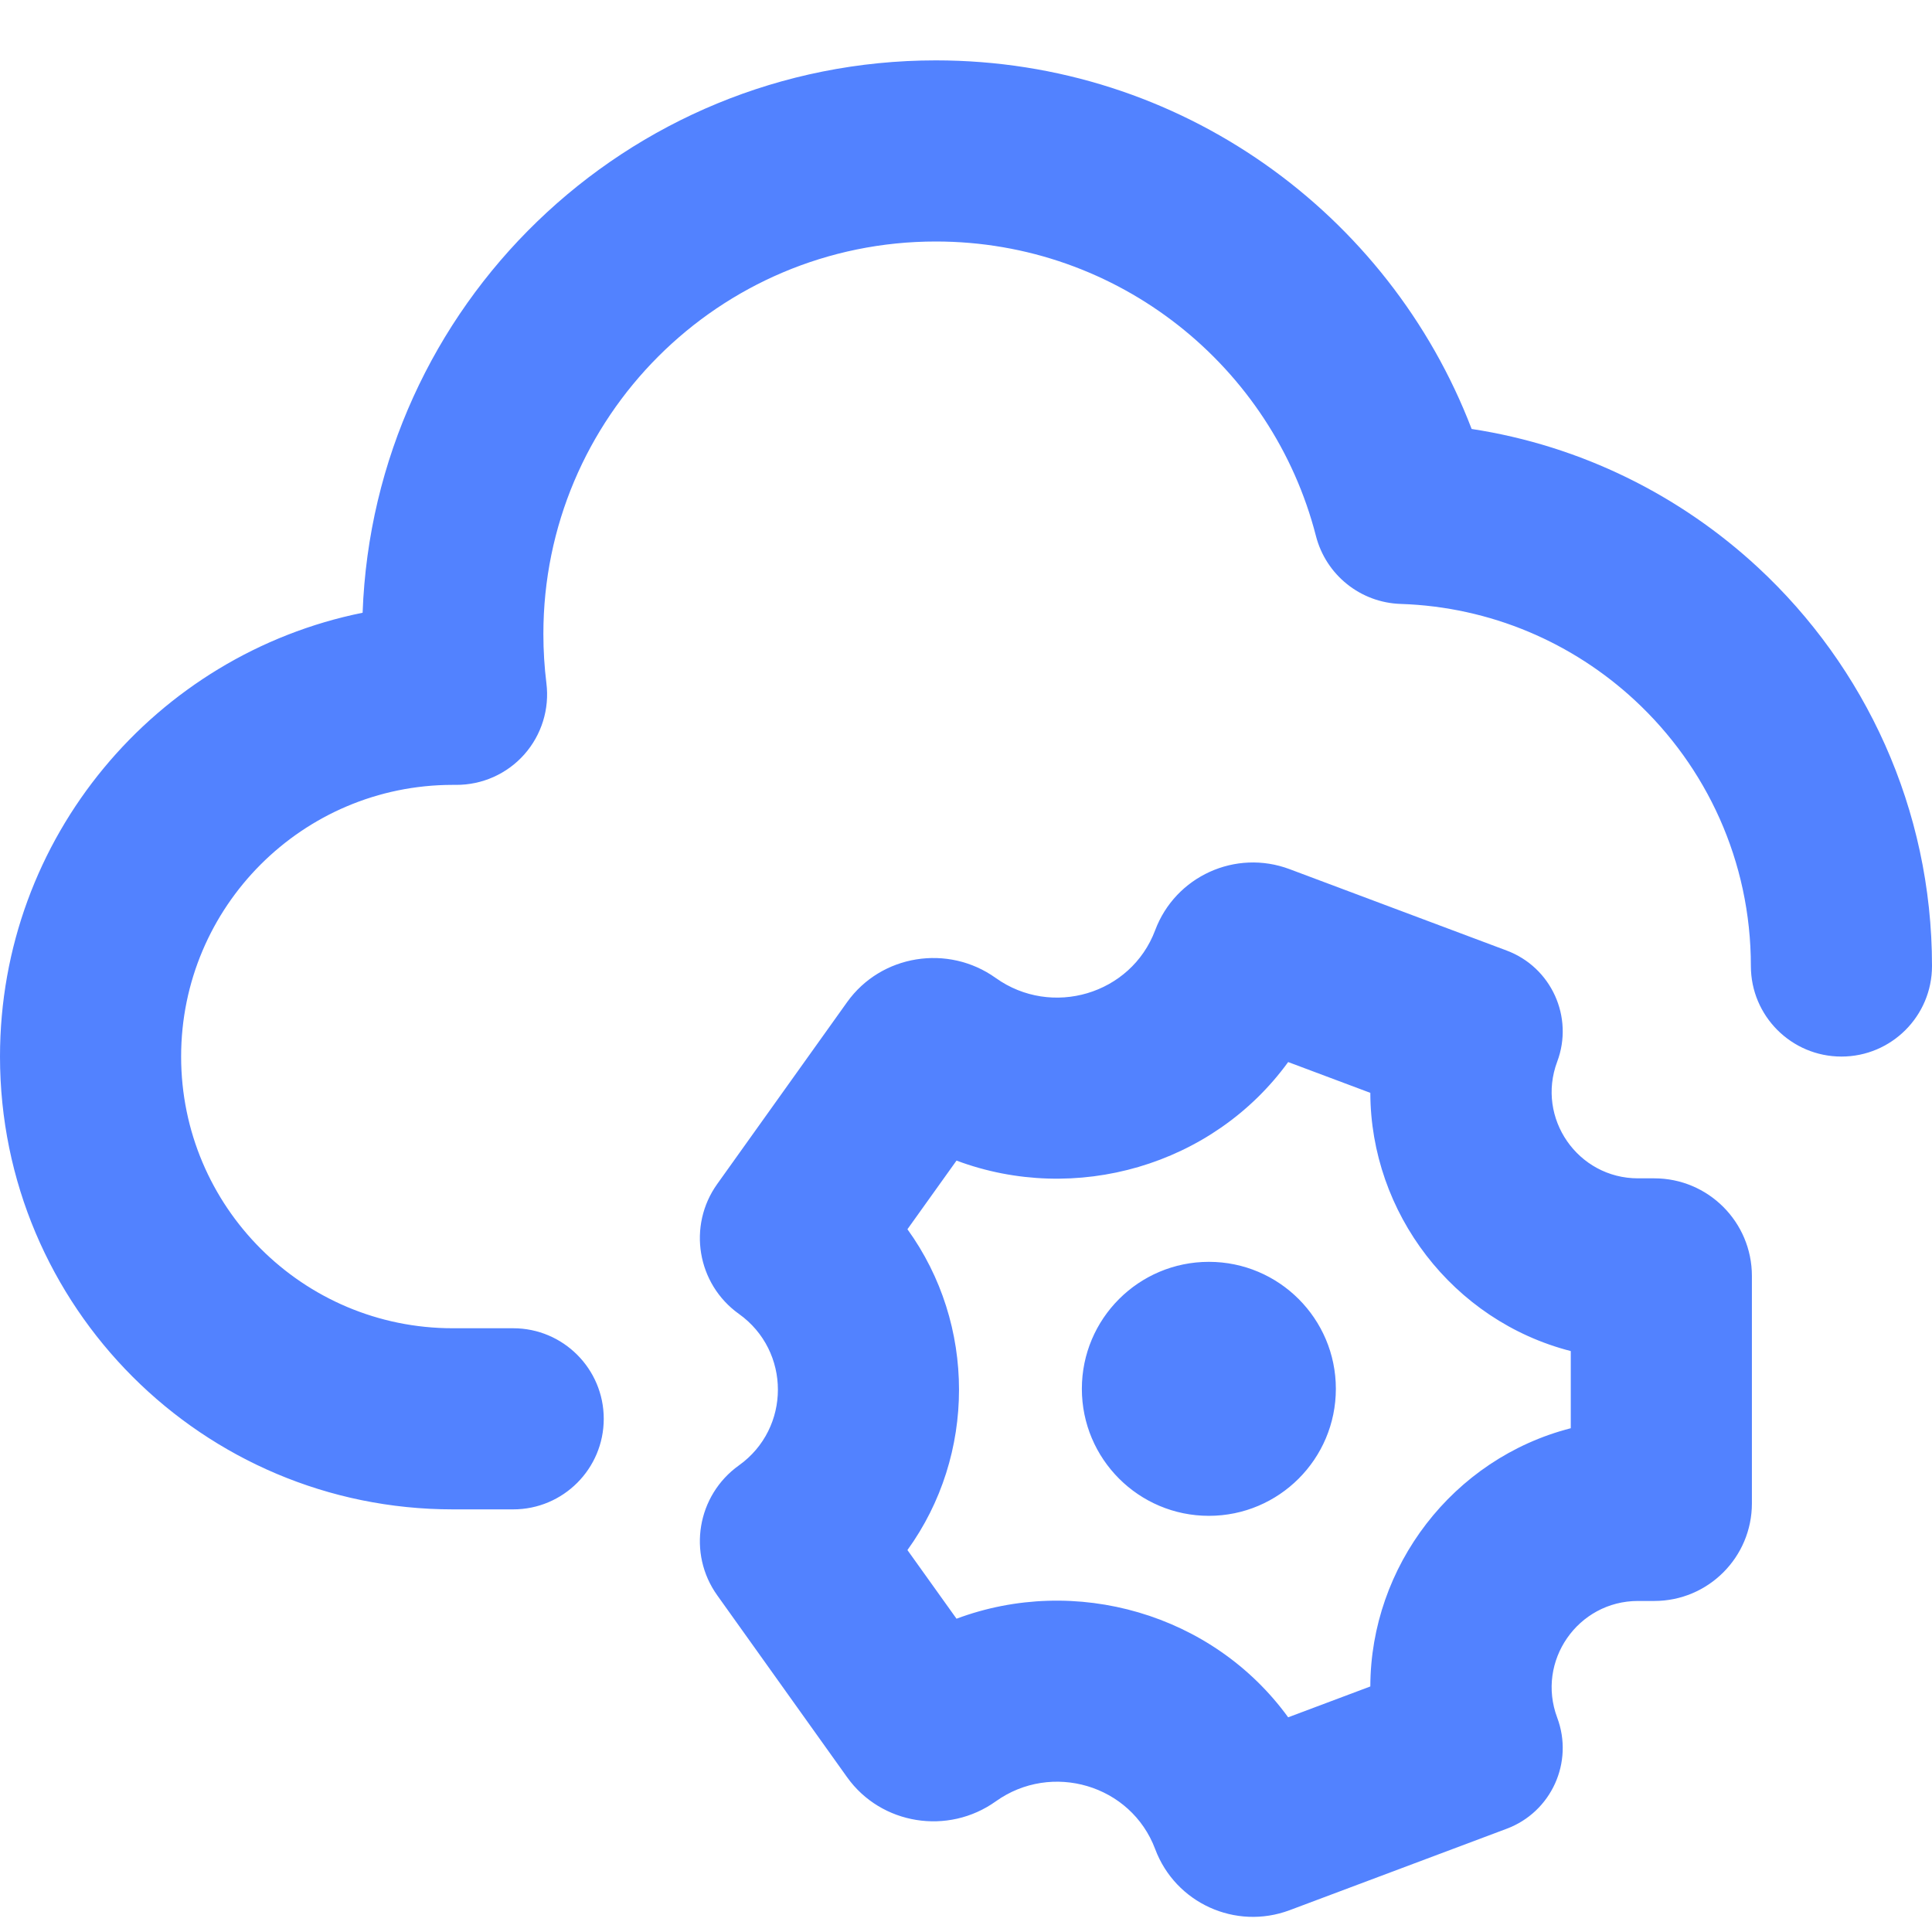 <svg width="32" height="32" viewBox="0 0 32 32" fill="none" xmlns="http://www.w3.org/2000/svg">
<path fill-rule="evenodd" clip-rule="evenodd" d="M9 10.5C9 6.91 11.91 4 15.5 4C18.528 4 21.076 6.072 21.796 8.877C21.962 9.523 22.534 9.982 23.2 10.003C24.696 10.052 26.052 10.648 27.079 11.6C28.263 12.698 29 14.261 29 16C29 16.828 29.672 17.5 30.5 17.5C31.328 17.5 32 16.828 32 16C32 13.392 30.889 11.042 29.119 9.4C27.832 8.207 26.193 7.383 24.375 7.105C23.008 3.535 19.552 1 15.5 1C10.371 1 6.191 5.065 6.006 10.149C2.58 10.841 0 13.869 0 17.5C0 21.642 3.358 25 7.5 25H7.501L7.505 25H7.505H8.5C9.328 25 10 24.328 10 23.5C10 22.672 9.328 22 8.5 22H7.505H7.504L7.5 22H7.499H7.499C5.014 22 3 19.985 3 17.5C3 15.016 5.013 13.002 7.496 13L7.554 13C7.986 13.002 8.397 12.819 8.684 12.496C8.97 12.173 9.104 11.743 9.05 11.315C9.017 11.048 9 10.777 9 10.5ZM26.017 22.378C24.061 21.876 22.701 20.085 22.697 18.101L21.336 17.591C20.086 19.311 17.808 19.959 15.843 19.223L15.03 20.36C16.169 21.935 16.169 24.099 15.03 25.674L15.843 26.811C17.808 26.076 20.086 26.723 21.336 28.444L22.697 27.933C22.701 25.949 24.061 24.158 26.017 23.656V22.378ZM25.792 17.585C26.07 16.846 25.695 16.021 24.955 15.744L21.36 14.396C20.465 14.06 19.468 14.514 19.133 15.408C18.733 16.473 17.417 16.859 16.492 16.198C15.703 15.634 14.595 15.809 14.031 16.598L11.88 19.61C11.384 20.303 11.545 21.267 12.238 21.762C13.1 22.377 13.1 23.657 12.238 24.272C11.545 24.768 11.384 25.731 11.88 26.424L14.031 29.437C14.595 30.226 15.703 30.4 16.492 29.837C17.417 29.175 18.733 29.561 19.133 30.626C19.468 31.521 20.465 31.974 21.36 31.639L24.955 30.29C25.695 30.013 26.07 29.189 25.792 28.449C25.442 27.514 26.133 26.517 27.131 26.517H27.401C28.293 26.517 29.017 25.793 29.017 24.901V21.134C29.017 20.241 28.293 19.517 27.401 19.517H27.131C26.133 19.517 25.442 18.52 25.792 17.585ZM22.126 23.003C22.126 24.165 21.184 25.107 20.023 25.107C18.861 25.107 17.919 24.165 17.919 23.003C17.919 21.842 18.861 20.9 20.023 20.9C21.184 20.9 22.126 21.842 22.126 23.003Z" fill="#5282FF"/>
</svg>
